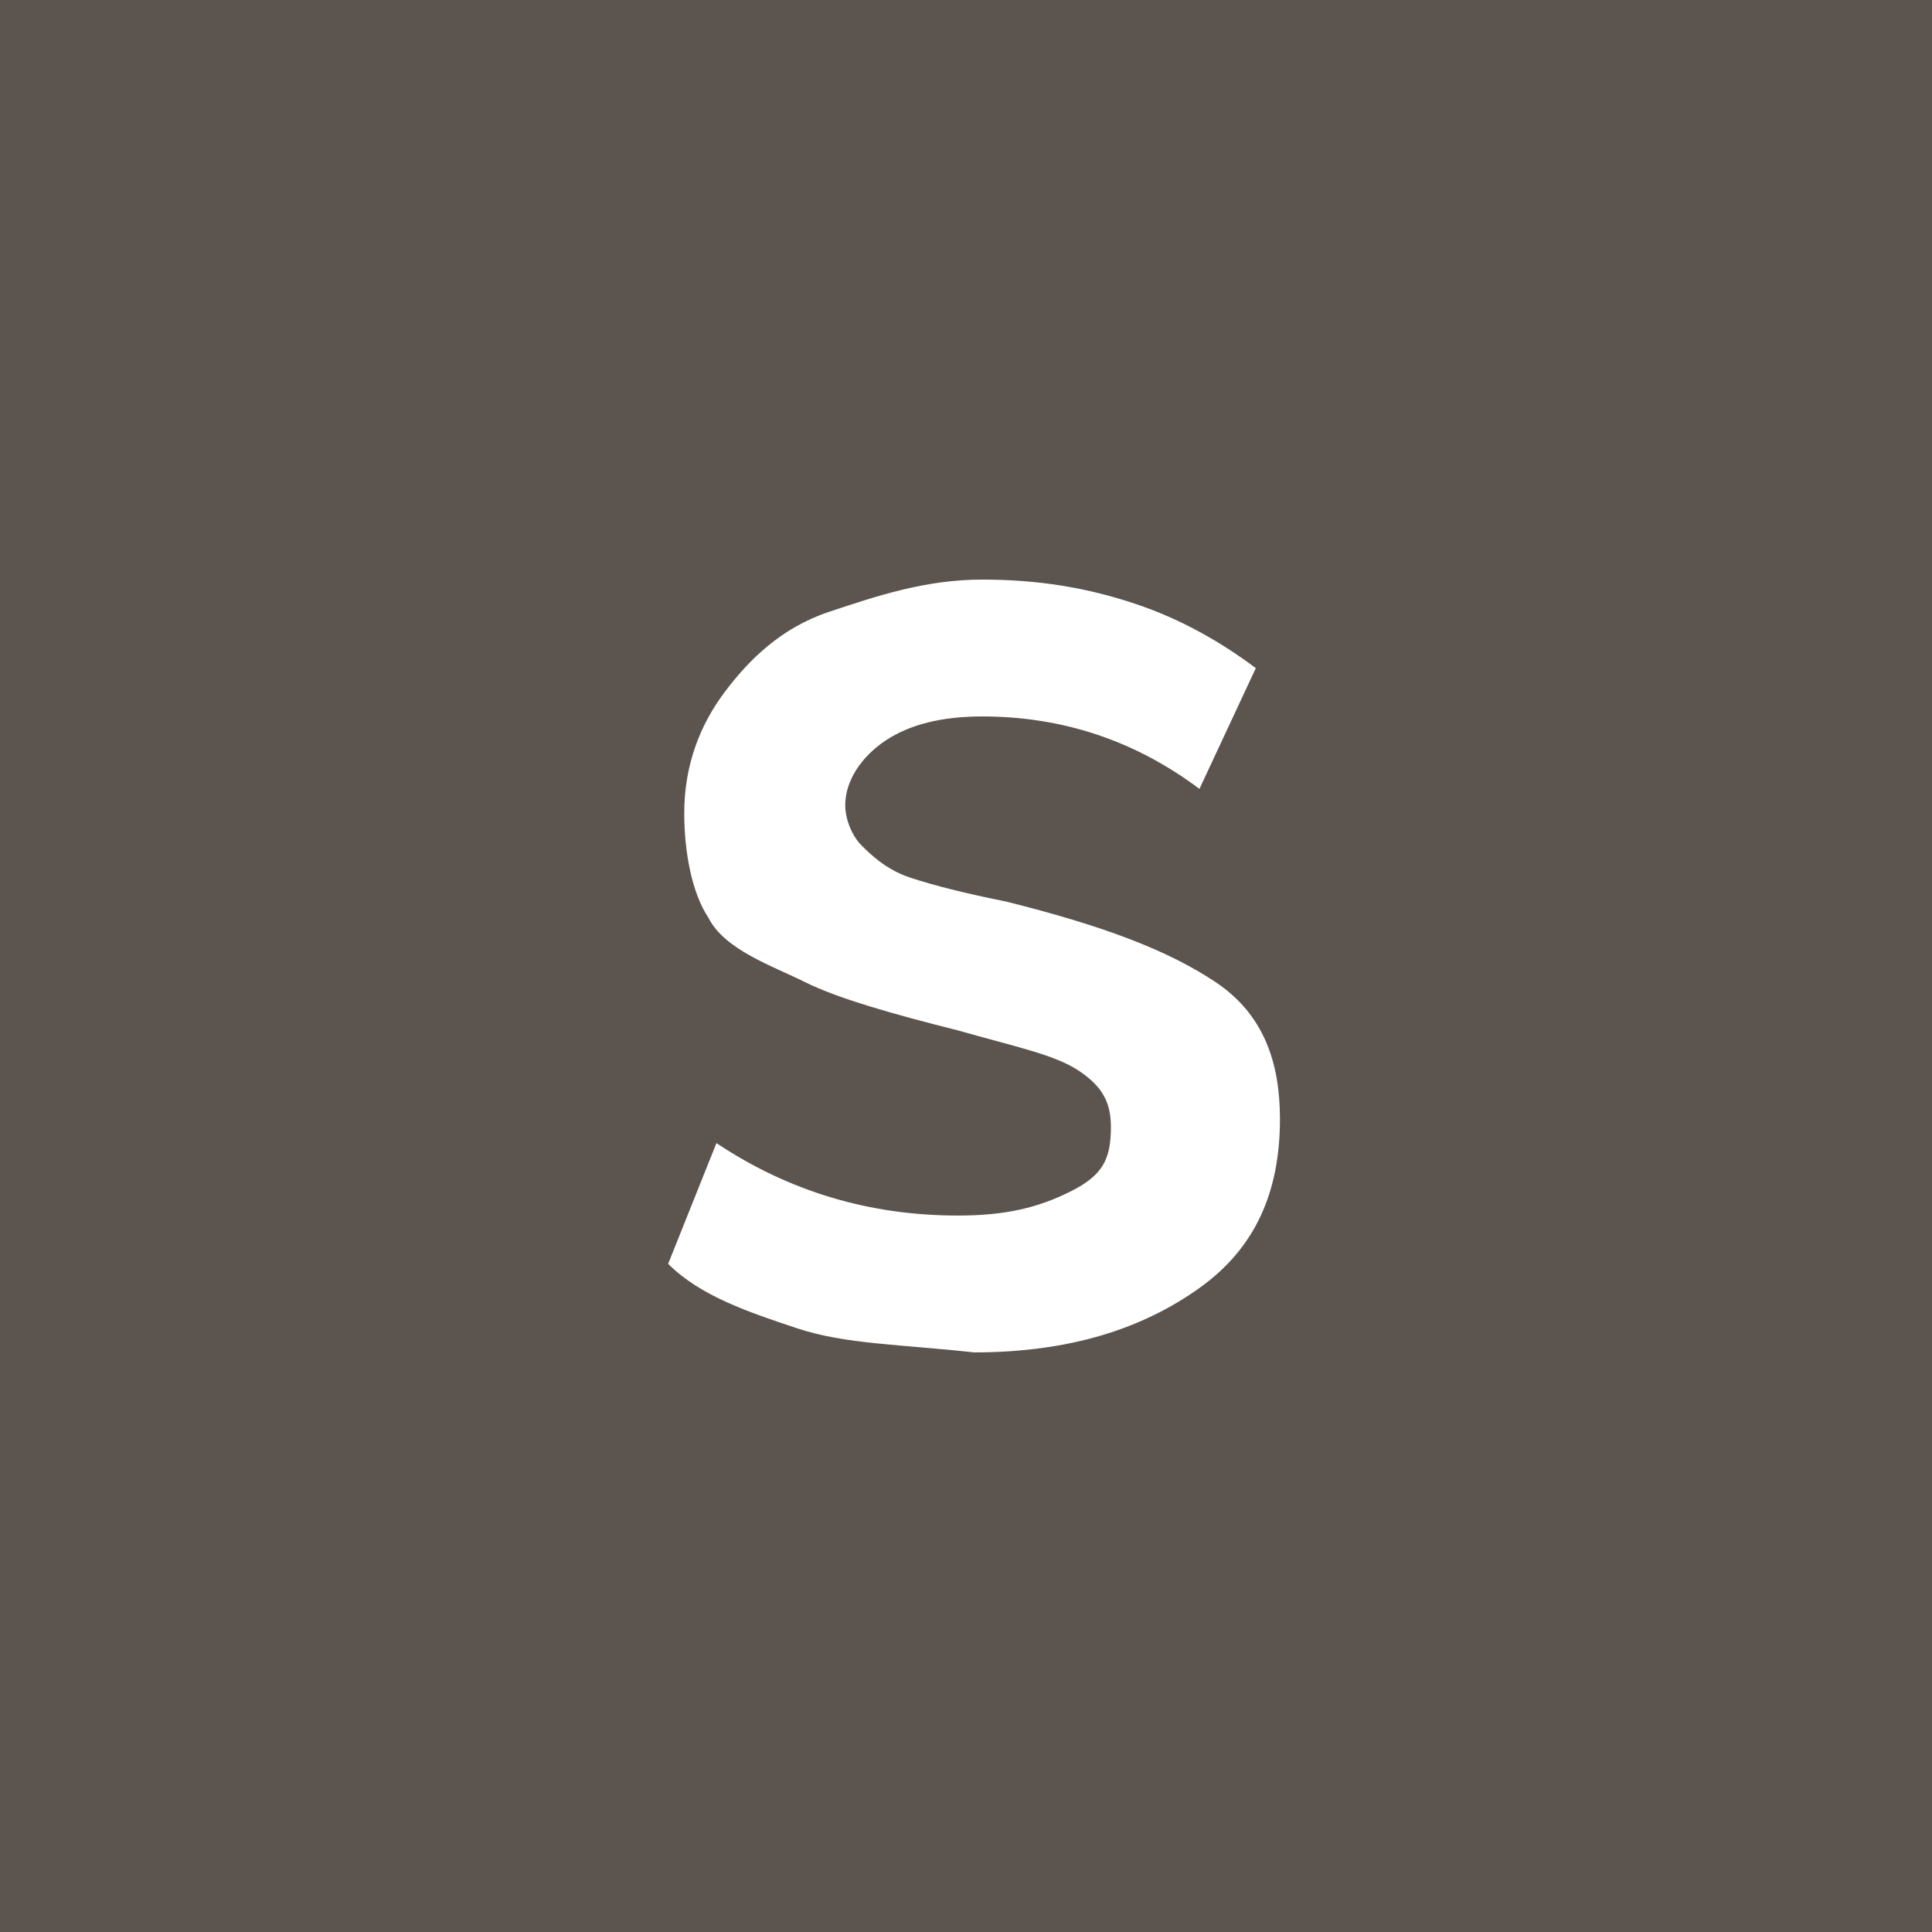 <?xml version="1.0" encoding="utf-8"?>
<!-- Generator: Adobe Illustrator 21.0.2, SVG Export Plug-In . SVG Version: 6.00 Build 0)  -->
<svg version="1.1" id="Layer_1" xmlns="http://www.w3.org/2000/svg" xmlns:xlink="http://www.w3.org/1999/xlink" x="0px" y="0px"
	 viewBox="0 0 24 24" style="enable-background:new 0 0 24 24;" xml:space="preserve">
<style type="text/css">
	.st0{fill:#5C554F;}
	.st1{fill:#FFFFFF;}
</style>
<rect class="st0" width="24" height="24"/>
<g>
	<path class="st1" d="M9.9,16.5c-0.6-0.2-1.2-0.4-1.6-0.8l0.6-1.5c0.9,0.6,1.9,0.9,3,0.9c0.6,0,1-0.1,1.4-0.3s0.5-0.4,0.5-0.8
		c0-0.3-0.1-0.5-0.4-0.7s-0.8-0.3-1.5-0.5c-0.8-0.2-1.5-0.4-1.9-0.6S9,11.8,8.8,11.4c-0.2-0.3-0.3-0.8-0.3-1.3
		c0-0.6,0.2-1.1,0.5-1.5c0.3-0.4,0.7-0.8,1.3-1c0.6-0.2,1.2-0.4,1.9-0.4c0.7,0,1.3,0.1,1.9,0.3c0.6,0.2,1.1,0.5,1.5,0.8l-0.7,1.5
		c-0.8-0.6-1.7-0.9-2.7-0.9c-0.5,0-0.9,0.1-1.2,0.3s-0.5,0.5-0.5,0.8c0,0.2,0.1,0.4,0.2,0.5c0.1,0.1,0.3,0.3,0.6,0.4
		s0.7,0.2,1.2,0.3c1.2,0.3,2,0.6,2.6,1s0.8,1,0.8,1.7c0,0.9-0.3,1.6-1,2.1c-0.7,0.5-1.6,0.8-2.8,0.8C11.2,16.7,10.5,16.7,9.9,16.5z"
		/>
</g>
</svg>

